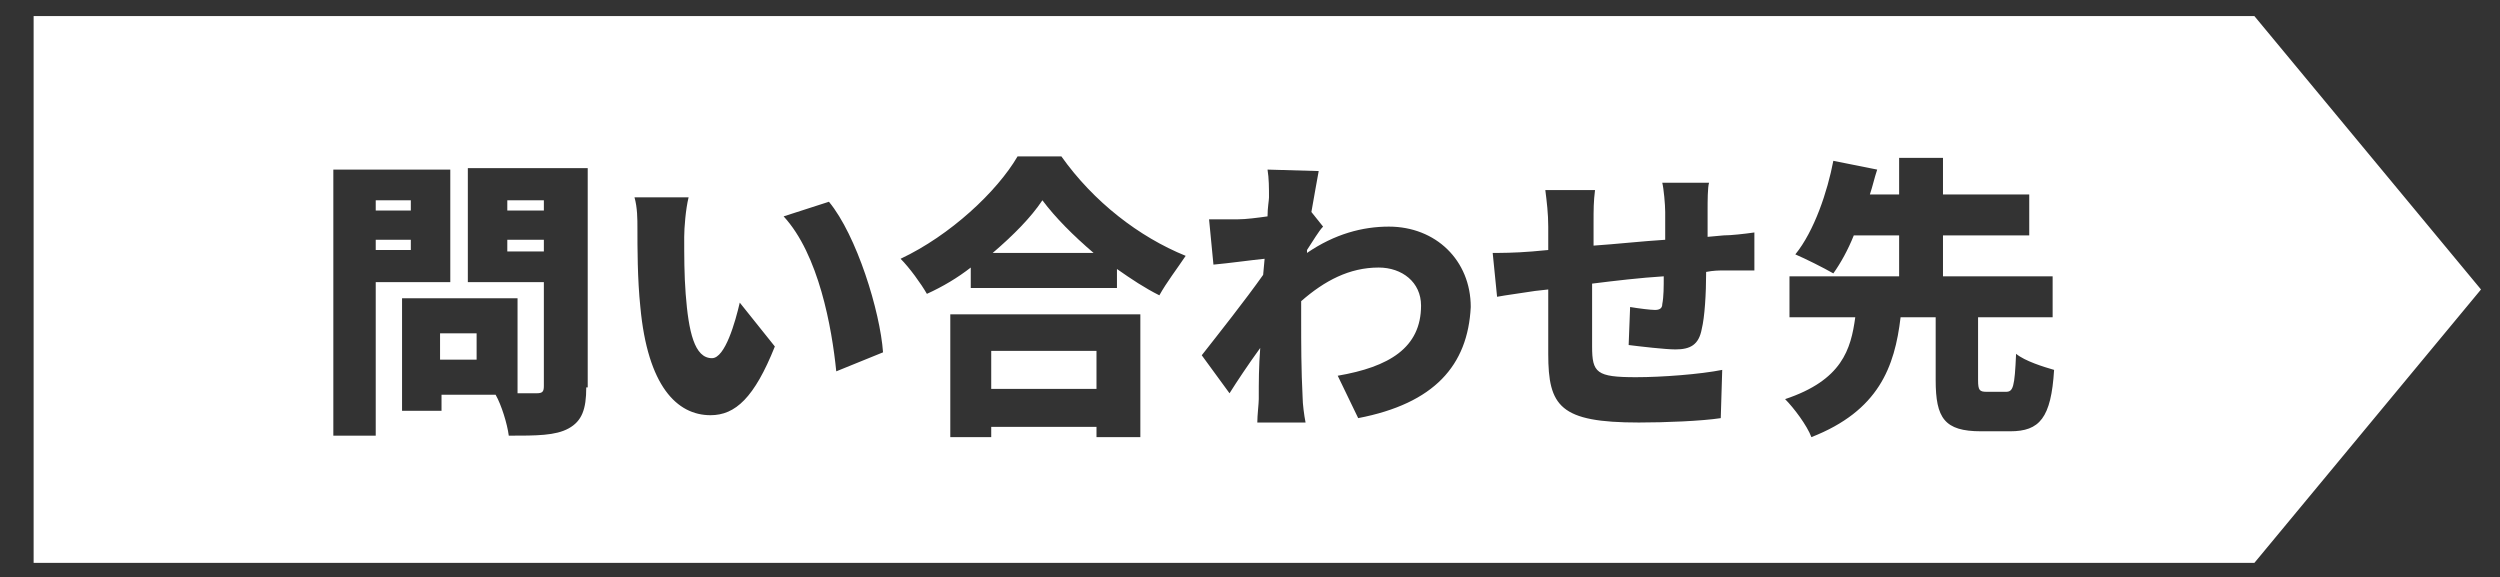 <?xml version="1.0" encoding="utf-8"?>
<!-- Generator: Adobe Illustrator 27.9.0, SVG Export Plug-In . SVG Version: 6.00 Build 0)  -->
<!DOCTYPE svg PUBLIC "-//W3C//DTD SVG 1.1//EN" "http://www.w3.org/Graphics/SVG/1.1/DTD/svg11.dtd">
<svg version="1.1" id="レイヤー_1" xmlns:x="http://ns.adobe.com/Extensibility/1.0/" xmlns:i="http://ns.adobe.com/AdobeIllustrator/10.0/" xmlns:graph="http://ns.adobe.com/Graphs/1.0/"
	 xmlns="http://www.w3.org/2000/svg" xmlns:xlink="http://www.w3.org/1999/xlink" x="0px" y="0px" viewBox="0 0 171 39.5"
	 style="enable-background:new 0 0 171 39.5;" xml:space="preserve">
<rect x="0" y="0" width="171" height="39.5" fill="#333333" stroke="none"/>
<style type="text/css">
	.st0{fill:#FFFFFF;}
</style>
<g>
	<path class="st0" d="M71.3,13.7c-0.8,1.2-2,2.4-3.4,3.6h6.9C73.4,16.1,72.2,14.9,71.3,13.7z"/>
	<rect x="30.1" y="22.8" class="st0" width="2.5" height="1.8"/>
	<rect x="67.8" y="24" class="st0" width="7.2" height="2.6"/>
	<rect x="34.7" y="16.4" class="st0" width="2.5" height="0.8"/>
	<path class="st0" d="M154.2,1.1H2.3v37.4h151.9l15.5-18.7L154.2,1.1z M25.7,29.8h-2.9V11.6h8v7.7h-5.1V29.8z M40.1,26.5
		c0,1.5-0.3,2.3-1.2,2.8c-0.9,0.5-2.2,0.5-4.1,0.5c-0.1-0.8-0.5-2.1-0.9-2.8h-3.7v1.1h-2.7v-7.7h7.9v6.5c0.6,0,1.1,0,1.3,0
		c0.4,0,0.5-0.1,0.5-0.5v-7.1h-5.2v-7.8h8.2V26.5z M48.6,28.4c-2.3,0-4.3-2-4.8-7.4c-0.2-1.9-0.2-4.1-0.2-5.4c0-0.6,0-1.4-0.2-2.1
		l3.7,0c-0.2,0.8-0.3,2.1-0.3,2.7c0,1.3,0,2.6,0.1,3.9c0.2,2.6,0.6,4.4,1.8,4.4c0.9,0,1.6-2.5,1.9-3.8l2.4,3
		C51.6,27.2,50.3,28.4,48.6,28.4z M57.2,25.4c-0.3-3-1.2-8-3.6-10.6l3.1-1c1.9,2.3,3.5,7.5,3.7,10.3L57.2,25.4z M78,29.9h-3v-0.7
		h-7.2v0.7H65v-8.4h13V29.9z M79.3,20.2c-1-0.5-1.9-1.1-2.9-1.8v1.3h-10v-1.4c-0.9,0.7-1.9,1.3-3,1.8c-0.4-0.7-1.2-1.8-1.8-2.4
		c3.4-1.6,6.6-4.6,8-7h3c2.2,3.1,5.3,5.5,8.5,6.8C80.5,18.4,79.8,19.3,79.3,20.2z M92.9,28.6l-1.4-2.9c3.5-0.6,5.7-1.9,5.7-4.8
		c0-1.6-1.3-2.6-2.9-2.6c-2,0-3.7,0.9-5.3,2.3c0,0.5,0,0.9,0,1.3c0,1.5,0,3.4,0.1,5.3c0,0.4,0.1,1.2,0.2,1.7H86
		c0-0.5,0.1-1.3,0.1-1.6c0-1.2,0-2.2,0.1-3.5c-0.8,1.1-1.6,2.3-2.1,3.1l-1.9-2.6c1.1-1.4,3-3.8,4.2-5.5l0.1-1.1
		c-1,0.1-2.4,0.3-3.5,0.4l-0.3-3.1c0.6,0,1.1,0,2,0c0.5,0,1.3-0.1,2-0.2c0-0.6,0.1-1.1,0.1-1.3c0-0.6,0-1.3-0.1-1.9l3.5,0.1
		c-0.1,0.6-0.3,1.6-0.5,2.8l0.8,1c-0.3,0.3-0.7,1-1.1,1.6l0,0.2c1.9-1.3,3.8-1.8,5.6-1.8c3.2,0,5.6,2.3,5.6,5.5
		C100.4,25,98.1,27.6,92.9,28.6z M120,18.5c-0.4,0-1.6,0-2.1,0c-0.3,0-0.7,0-1.2,0.1c0,1.5-0.1,3.1-0.3,3.9
		c-0.2,1.1-0.8,1.4-1.8,1.4c-0.7,0-2.4-0.2-3.2-0.3l0.1-2.6c0.6,0.1,1.4,0.2,1.7,0.2c0.3,0,0.5-0.1,0.5-0.4c0.1-0.5,0.1-1.2,0.1-1.9
		c-1.6,0.1-3.3,0.3-4.9,0.5c0,1.7,0,3.4,0,4.3c0,1.8,0.3,2.1,3,2.1c1.8,0,4.4-0.2,5.9-0.5l-0.1,3.3c-1.3,0.2-3.8,0.3-5.6,0.3
		c-5.4,0-6.2-1.1-6.2-4.7c0-0.8,0-2.7,0-4.4l-0.9,0.1c-0.6,0.1-2.1,0.3-2.6,0.4l-0.3-3c0.5,0,1.5,0,2.7-0.1l1.1-0.1v-1.6
		c0-0.9-0.1-1.7-0.2-2.5h3.4c-0.1,0.8-0.1,1.3-0.1,2.3c0,0.3,0,0.9,0,1.5c1.5-0.1,3.3-0.3,4.9-0.4v-1.9c0-0.5-0.1-1.6-0.2-2h3.2
		c-0.1,0.3-0.1,1.3-0.1,1.9l0,1.8l1.1-0.1c0.5,0,1.4-0.1,2.1-0.2V18.5z M137.5,29.5h-2c-2.5,0-3.1-0.9-3.1-3.5v-4.3H130
		c-0.4,3.4-1.5,6.4-6.1,8.2c-0.3-0.8-1.2-2-1.8-2.6c3.9-1.3,4.5-3.4,4.8-5.6h-4.5v-2.8h7.5v-2.8h-3.1c-0.4,1-0.9,1.9-1.4,2.6
		c-0.7-0.4-1.9-1-2.6-1.3c1.3-1.6,2.2-4.3,2.6-6.4l3,0.6c-0.2,0.6-0.3,1.1-0.5,1.7h2v-2.5h3v2.5h5.9v2.8h-5.9v2.8h7.5v2.8h-5.1V26
		c0,0.7,0.1,0.8,0.6,0.8h1.3c0.5,0,0.6-0.3,0.7-2.6c0.6,0.5,1.9,0.9,2.6,1.1C140.3,28.6,139.5,29.5,137.5,29.5z"/>
	<rect x="34.7" y="13.7" class="st0" width="2.5" height="0.7"/>
	<rect x="25.7" y="13.7" class="st0" width="2.4" height="0.7"/>
	<rect x="25.7" y="16.4" class="st0" width="2.4" height="0.7"/>
</g>
</svg>
